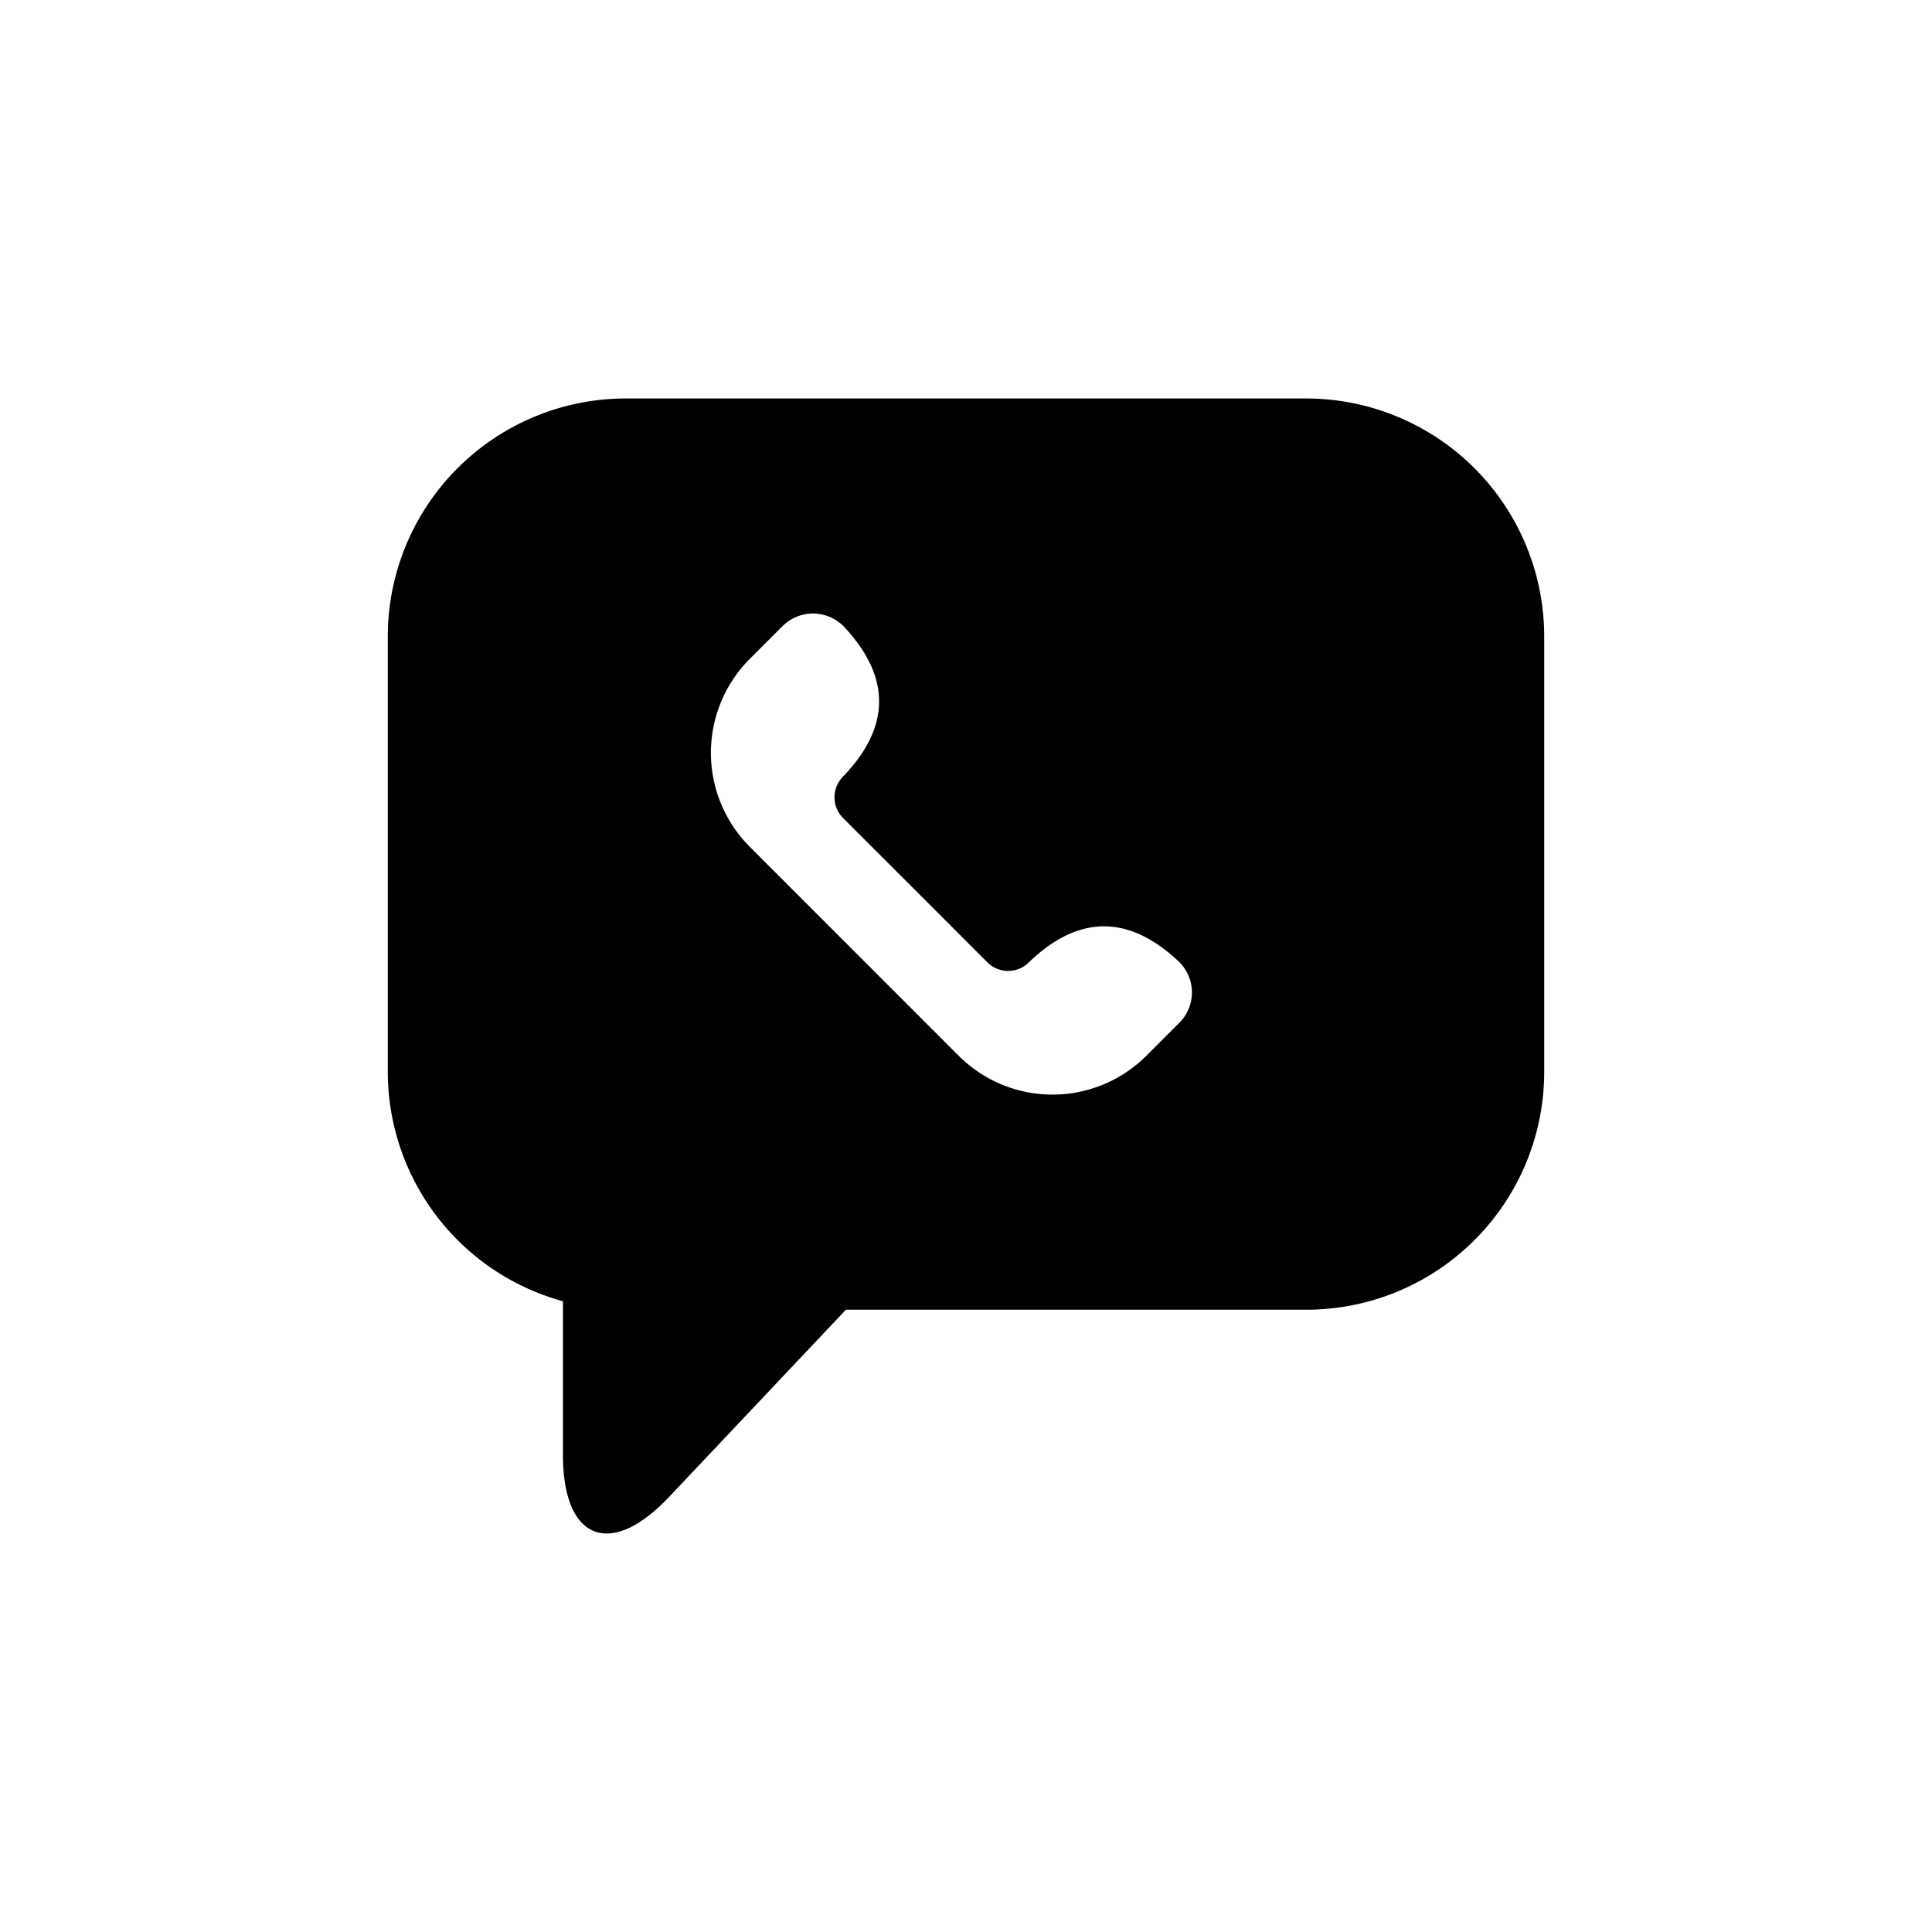 <svg xmlns="http://www.w3.org/2000/svg" width="32" height="32" style="isolation:isolate" viewBox="587.811 521.772 32 32"><path fill="none" d="M587.811 521.772h32v32h-32v-32Z"/><path fill-rule="evenodd" d="M601.822 543.465h7.624a3.94 3.94 0 0 0 3.942-3.938v-7.213a3.944 3.944 0 0 0-3.942-3.942h-11.27a3.944 3.944 0 0 0-3.942 3.942v7.213a3.944 3.944 0 0 0 2.901 3.798v2.543c0 1.413.787 1.726 1.757.699l2.93-3.102Zm-1.593-7.668a2.203 2.203 0 0 1 .001-3.112l.541-.541a.714.714 0 0 1 1.011 0l.033.035q1.136 1.239-.047 2.462a.486.486 0 0 0 .006.679l2.392 2.392c.186.186.49.189.679.006q1.224-1.183 2.462-.046l.035.033a.71.71 0 0 1 0 1.01l-.541.541a2.199 2.199 0 0 1-3.112.002l-3.46-3.461Z"/></svg>